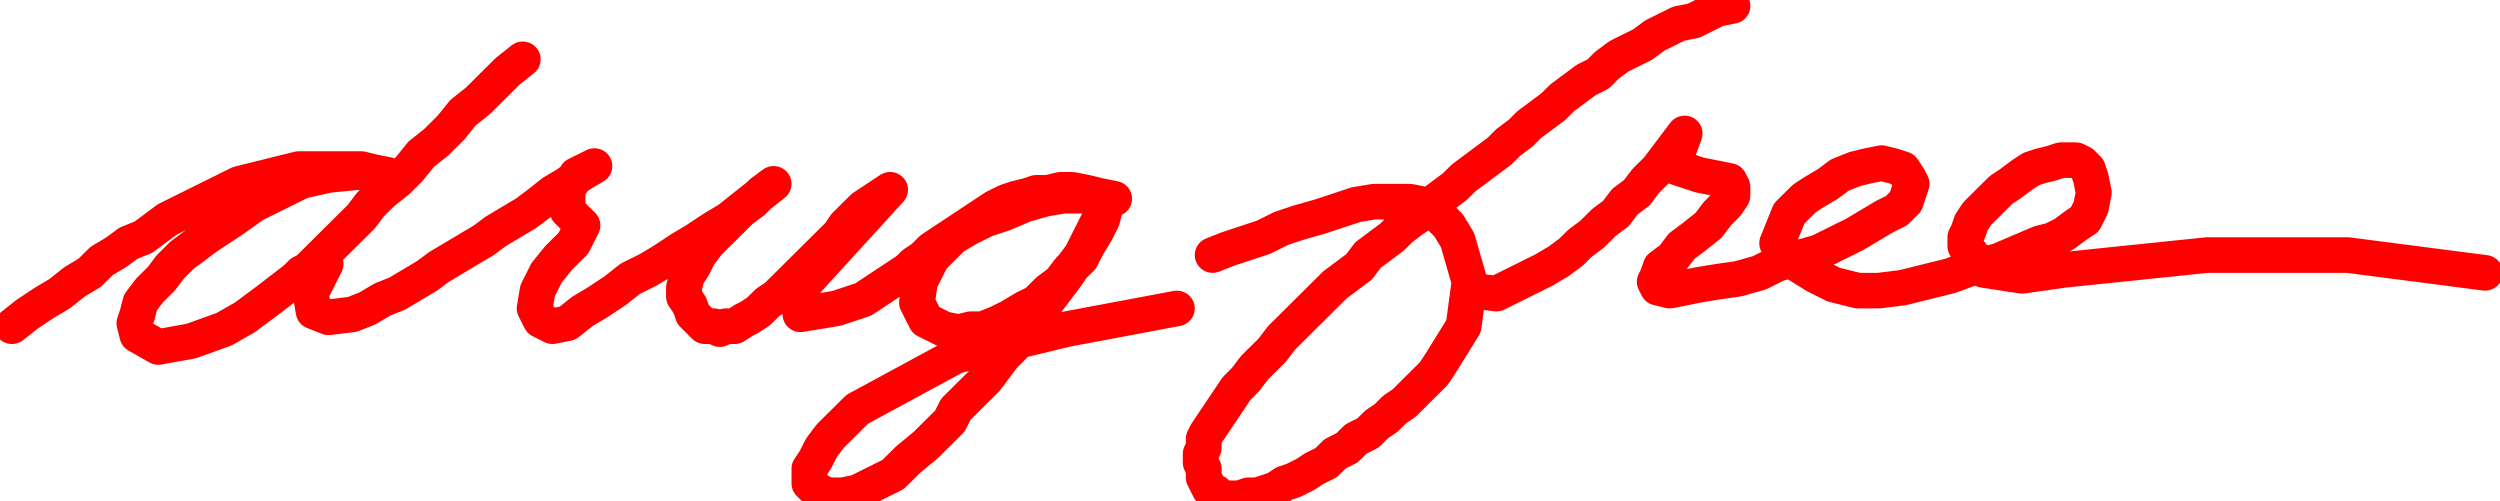<svg xmlns="http://www.w3.org/2000/svg" width="1.38in" height="26.56" fill-rule="evenodd" stroke-linecap="round" preserveAspectRatio="none" viewBox="0 0 837 169"><style>.pen2{stroke:red;stroke-width:12;stroke-linejoin:round}</style><path d="M0 0h837v169H0z" style="fill:none;stroke:none"/><path fill="none" d="m4 110 5-4 6-4 5-3 5-4 5-3 4-4 5-3 4-3 5-2 4-3 4-3 4-2 4-2 4-2 4-2 4-2 4-2 4-1 4-1 4-1 4-1 4-1h21l4 1 5 1h0l-10-1-10 1-9 2-8 4-8 4-7 5-6 4h0l-3 2-4 3-4 3-4 4-3 4-4 4-3 4-1 4-1 3 1 4h0l7 4 11-2 11-4h0l7-4 8-6 9-7h0l2-2 2-1 2-2 3-3 3-3 3-3 3-3 4-4 3-4 4-4 5-4 4-4 4-5 5-4 5-5 4-5 5-4 5-5 5-5 5-4m219 84-37 7-37 9-33 18h0l-5 5-4 4-3 4-2 4-2 3v5l2 2h0l4 2h5l5-1 6-3 6-3 5-5 6-5 5-5h0l3-3 2-4 3-3 4-4 3-3 3-4 3-4 3-3 3-4 3-4 3-4 3-4 3-4 3-4 2-3 3-4 2-4 2-4 2-4 2-4h0l-1 4-2 4-3 5-2 4-4 4-3 4-4 3-4 4-4 2-5 3-4 2-5 2h-4l-4 1-5-1h0l-6-3-3-6 1-7 4-8h0l3-3 4-4 5-3 6-3 6-2 7-3 7-2 6-1h12l5 1h0l-5-1-4-1-5-1h-4l-4 1h-4l-3 1-4 1-3 1-4 2-3 2-3 2-3 2-3 2-3 2-3 2-3 2-3 3-3 2-2 2-3 2-3 2-3 2-3 2-3 2-3 1-3 1-3 1h0l-12 2 1-10 29-32h0l-3 2-3 2-3 2-3 3-3 3-2 3-3 3-3 3-3 3-3 3-3 3-3 3-3 3-3 2-3 3-3 2-2 1-3 2h-3l-2 1-2-1h-3l-2-2-2-2-1-3h0l-2-3v-3l1-4 2-3 2-4 3-4 3-3 4-4 4-4 4-3 3-3 4-3h0l-5 4-5 4-5 4-5 3-6 4-5 3-6 4-5 3-6 3-5 4-6 4-5 3-5 4h0l-5 1-4-2-2-4h0l1-6 3-6 4-5 5-5 3-6h0l-1-1-2-2-2-2h0v-7l3-5 6-3h0l-5 3-4 3-5 3-5 4-4 3-5 3-5 3-4 3-5 3-5 3-5 3-4 3-5 3-5 3-5 2-5 3-5 2h0l-8 1-5-2-1-6 5-10m297-3 5-2 6-2 6-2 6-3 6-2 7-2 6-2 6-2 6-1h12l5 1 4 3 4 4 3 5h0l4 14-2 15-8 13h0l-2 3-2 2-2 2-3 3-3 3-3 2-3 3-3 2-3 3-4 2-3 3-4 2-3 3-4 2-3 2-4 2-3 1-3 2-3 1-3 1h-3l-3 1h-5l-2-1-1-1-2-1-1-2-1-2v-3h0l-1-2v-3l1-2v-3l1-2 2-3 2-3 2-3 2-3 2-3 3-3 3-4 3-3 3-3 3-4 4-4 3-3 4-4 3-3 4-4 4-3 4-3 3-4 4-3 4-3 3-3 4-3 3-2 3-3h0l4-3 4-3 3-3 4-3 4-3 4-3 3-3 4-3 3-3 4-3 4-3 3-3 4-3 4-3 4-2 3-3 4-3 4-2 4-2 4-3 4-2 4-2 5-1 4-2 4-2 5-1" class="pen2"/><path fill="none" d="m832 92-46-6h-47l-48 5h0l-14 2-13-2-6-8h0v-3l1-2 1-3 2-3 3-3 2-2 3-3 3-2 4-3 3-2 3-1 4-1 3-1h5l2 1 2 2 1 3h0l1 5-1 5-2 4-3 2-4 3-4 2-4 1h0l-7 3-7 3-8 2-8 3-8 2-8 2-8 1h-7l-8-2-6-3h0l-8-5-5-6 4-10h0l2-2 3-3 3-2 5-3 4-3 5-2 4-1 5-1 4 1 3 1h0l2 3 1 2-1 3-1 3-3 3-4 2-5 3-5 3-6 3-6 3-7 2-7 2-6 3-7 2-7 1-6 1-5 1-5 1h0l-4-1-1-2 1-2 1-3 4-3 3-4 4-3 5-4 3-4 3-3 2-3v-3l-1-2h0l-10-2-9-3 4-11h0l-3 4-3 4-3 4-4 4-3 4-4 3-3 4-4 3-4 4-4 3-3 3-4 3-5 3-4 2h0l-6 3-6 3-8-1" class="pen2"/></svg>
